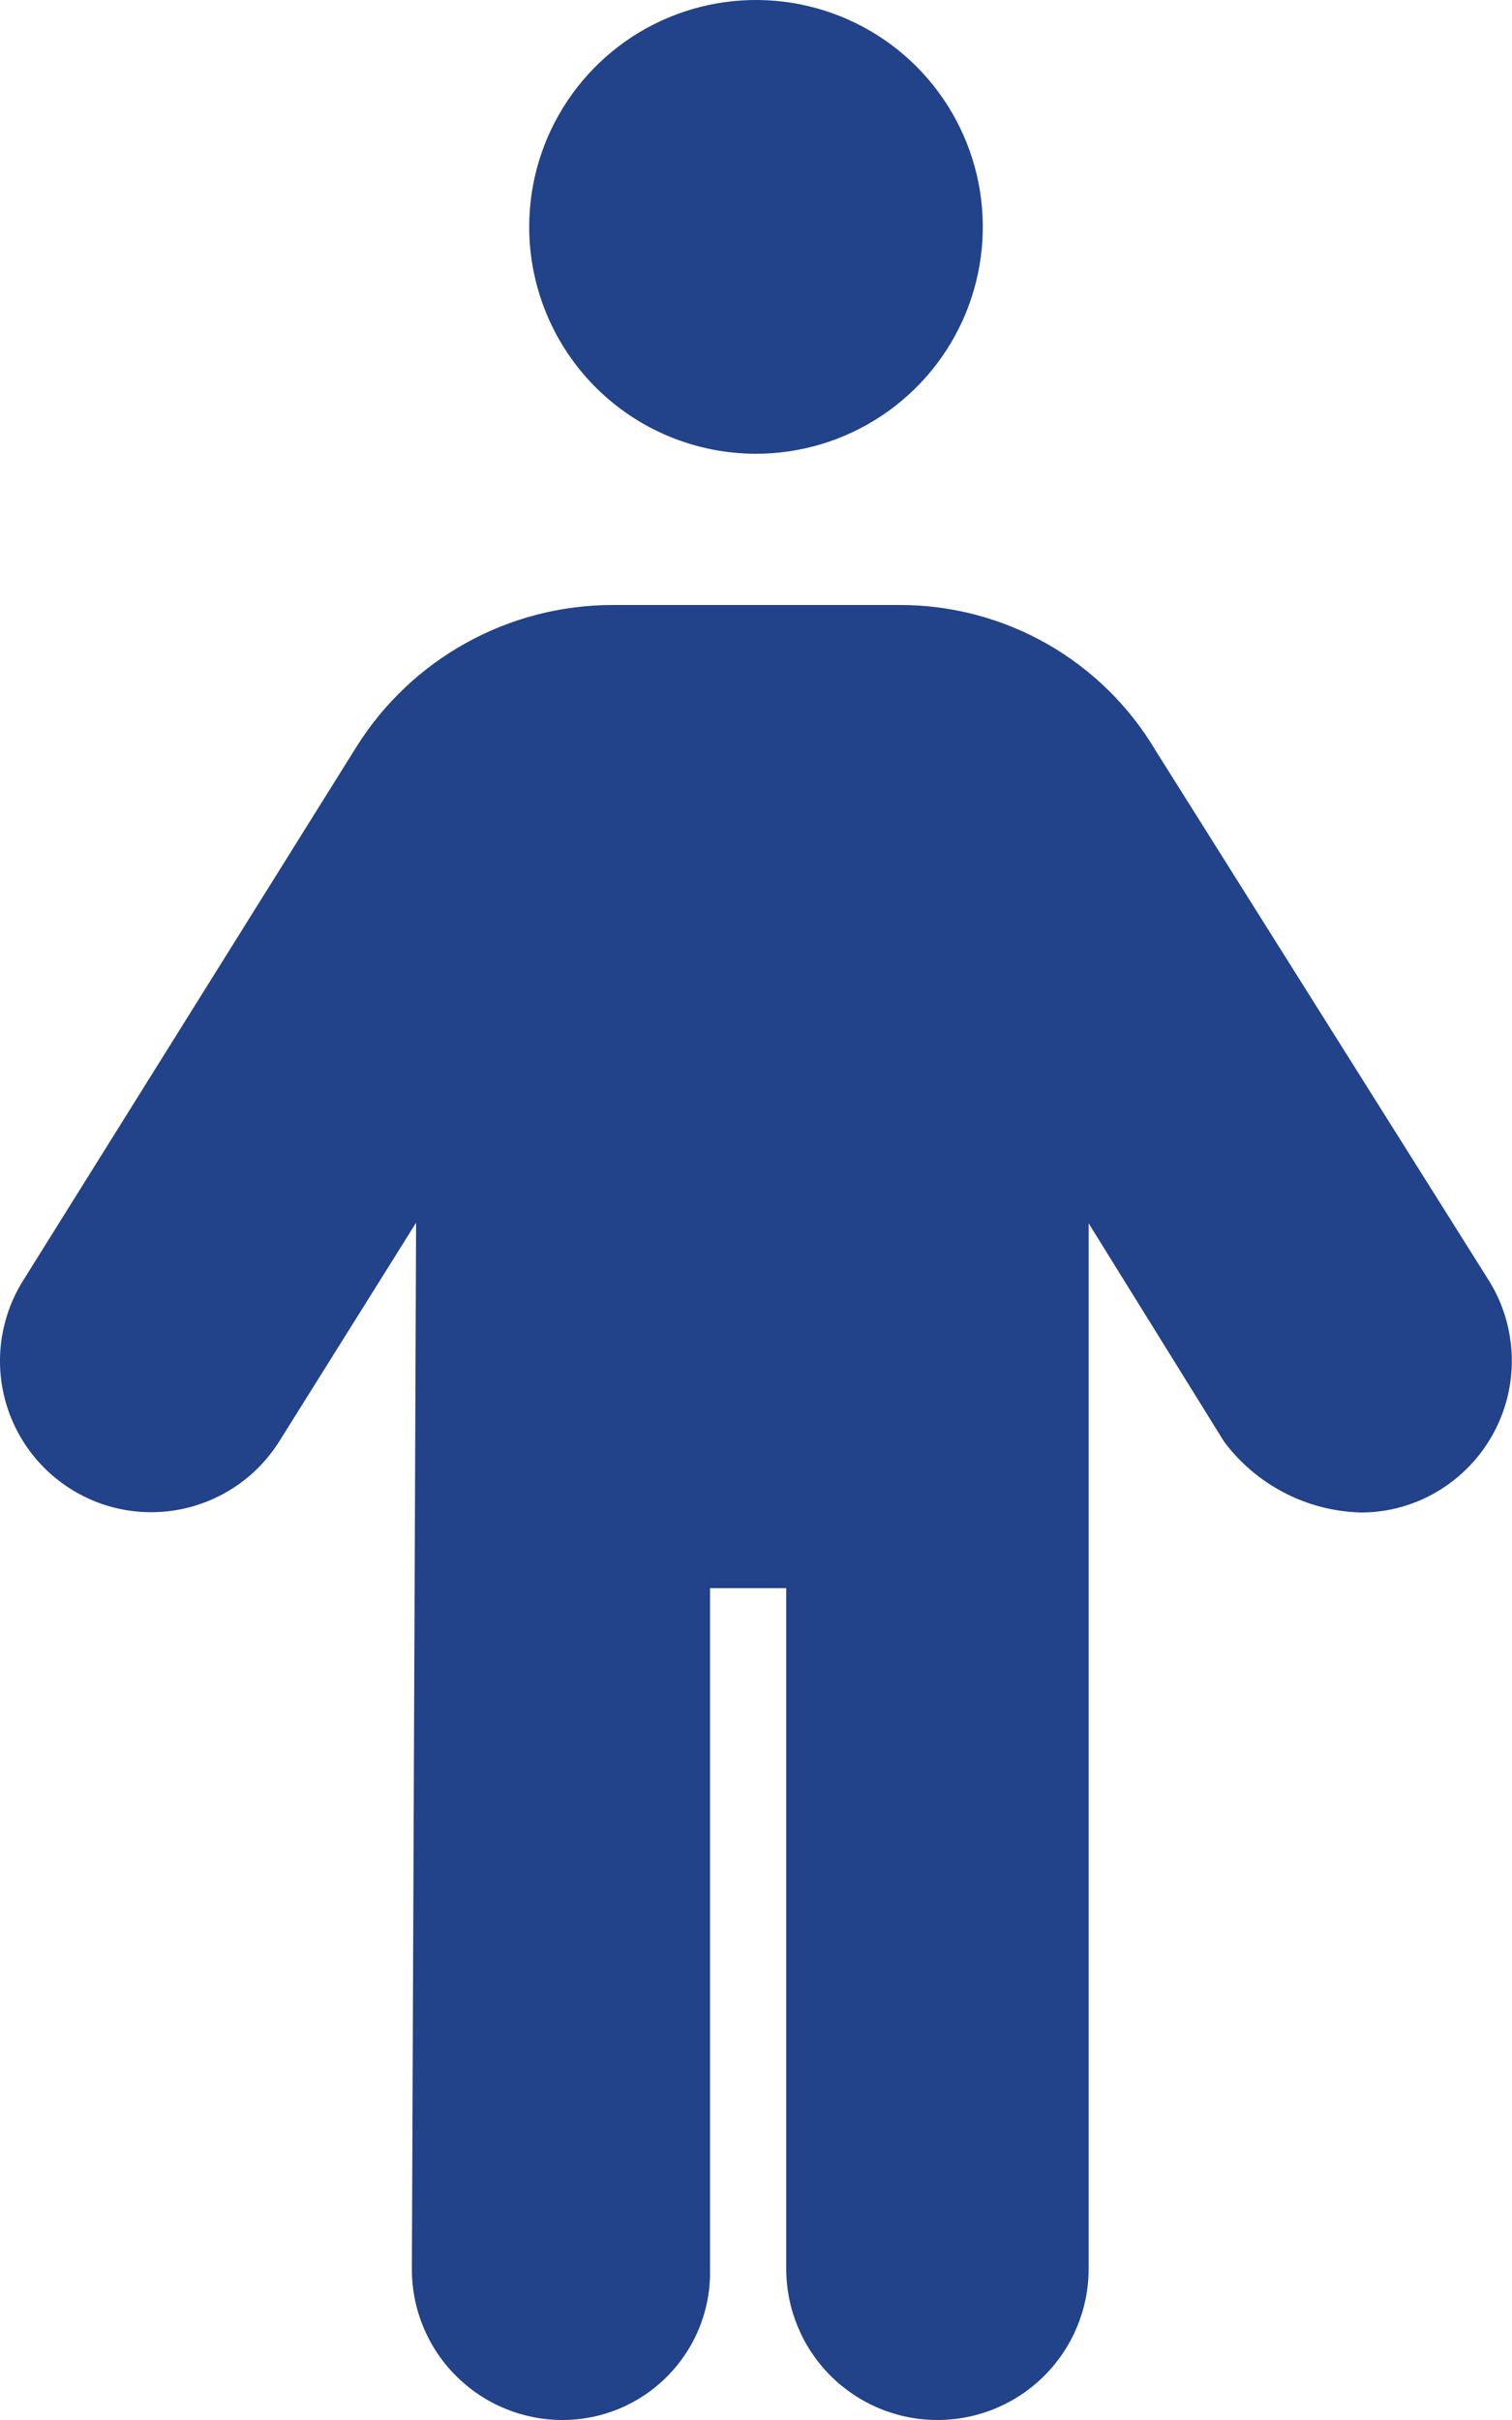 <svg width="25" height="40" viewBox="0 0 25 40" fill="none" xmlns="http://www.w3.org/2000/svg">
<g clip-path="url(#clip0_32_218)">
<path d="M23.82 24.62C23.425 24.869 22.967 25.001 22.5 25C22.059 24.988 21.627 24.877 21.236 24.674C20.844 24.471 20.504 24.183 20.24 23.83L18 20.22V37.5C18 38.163 17.737 38.799 17.268 39.268C16.799 39.737 16.163 40 15.5 40C14.837 40 14.201 39.737 13.732 39.268C13.263 38.799 13 38.163 13 37.5V26.25H11.74V37.5C11.748 37.825 11.691 38.149 11.572 38.452C11.453 38.755 11.274 39.031 11.047 39.264C10.819 39.497 10.548 39.682 10.248 39.809C9.948 39.935 9.626 40 9.3 40C8.972 40 8.648 39.935 8.345 39.809C8.042 39.684 7.767 39.499 7.536 39.267C7.304 39.035 7.121 38.759 6.997 38.456C6.872 38.153 6.809 37.828 6.81 37.5L6.88 20.21L4.62 23.82C4.446 24.098 4.219 24.34 3.952 24.53C3.684 24.721 3.382 24.857 3.062 24.931C2.742 25.005 2.411 25.015 2.087 24.961C1.763 24.907 1.453 24.789 1.175 24.615C0.897 24.441 0.655 24.214 0.465 23.947C0.274 23.679 0.138 23.377 0.064 23.057C-0.01 22.737 -0.02 22.406 0.034 22.082C0.089 21.758 0.206 21.448 0.38 21.17L5.89 12.35C6.339 11.631 6.964 11.038 7.706 10.627C8.448 10.216 9.282 10 10.13 10H14.87C15.725 9.998 16.567 10.219 17.31 10.641C18.054 11.064 18.674 11.674 19.11 12.41L24.62 21.17C24.97 21.734 25.082 22.414 24.932 23.06C24.782 23.707 24.382 24.267 23.82 24.62ZM8.75 3.75C8.75 3.008 8.97 2.283 9.382 1.667C9.794 1.05 10.38 0.569 11.065 0.285C11.75 0.002 12.504 -0.073 13.232 0.072C13.959 0.217 14.627 0.574 15.152 1.098C15.676 1.623 16.033 2.291 16.178 3.018C16.323 3.746 16.248 4.5 15.965 5.185C15.681 5.87 15.2 6.456 14.583 6.868C13.967 7.28 13.242 7.5 12.5 7.5C11.505 7.5 10.552 7.105 9.848 6.402C9.145 5.698 8.75 4.745 8.75 3.75Z" fill="#224289"/>
</g>
<defs>
<clipPath id="clip0_32_218">
<rect width="25" height="40" fill="white"/>
</clipPath>
</defs>
</svg>
